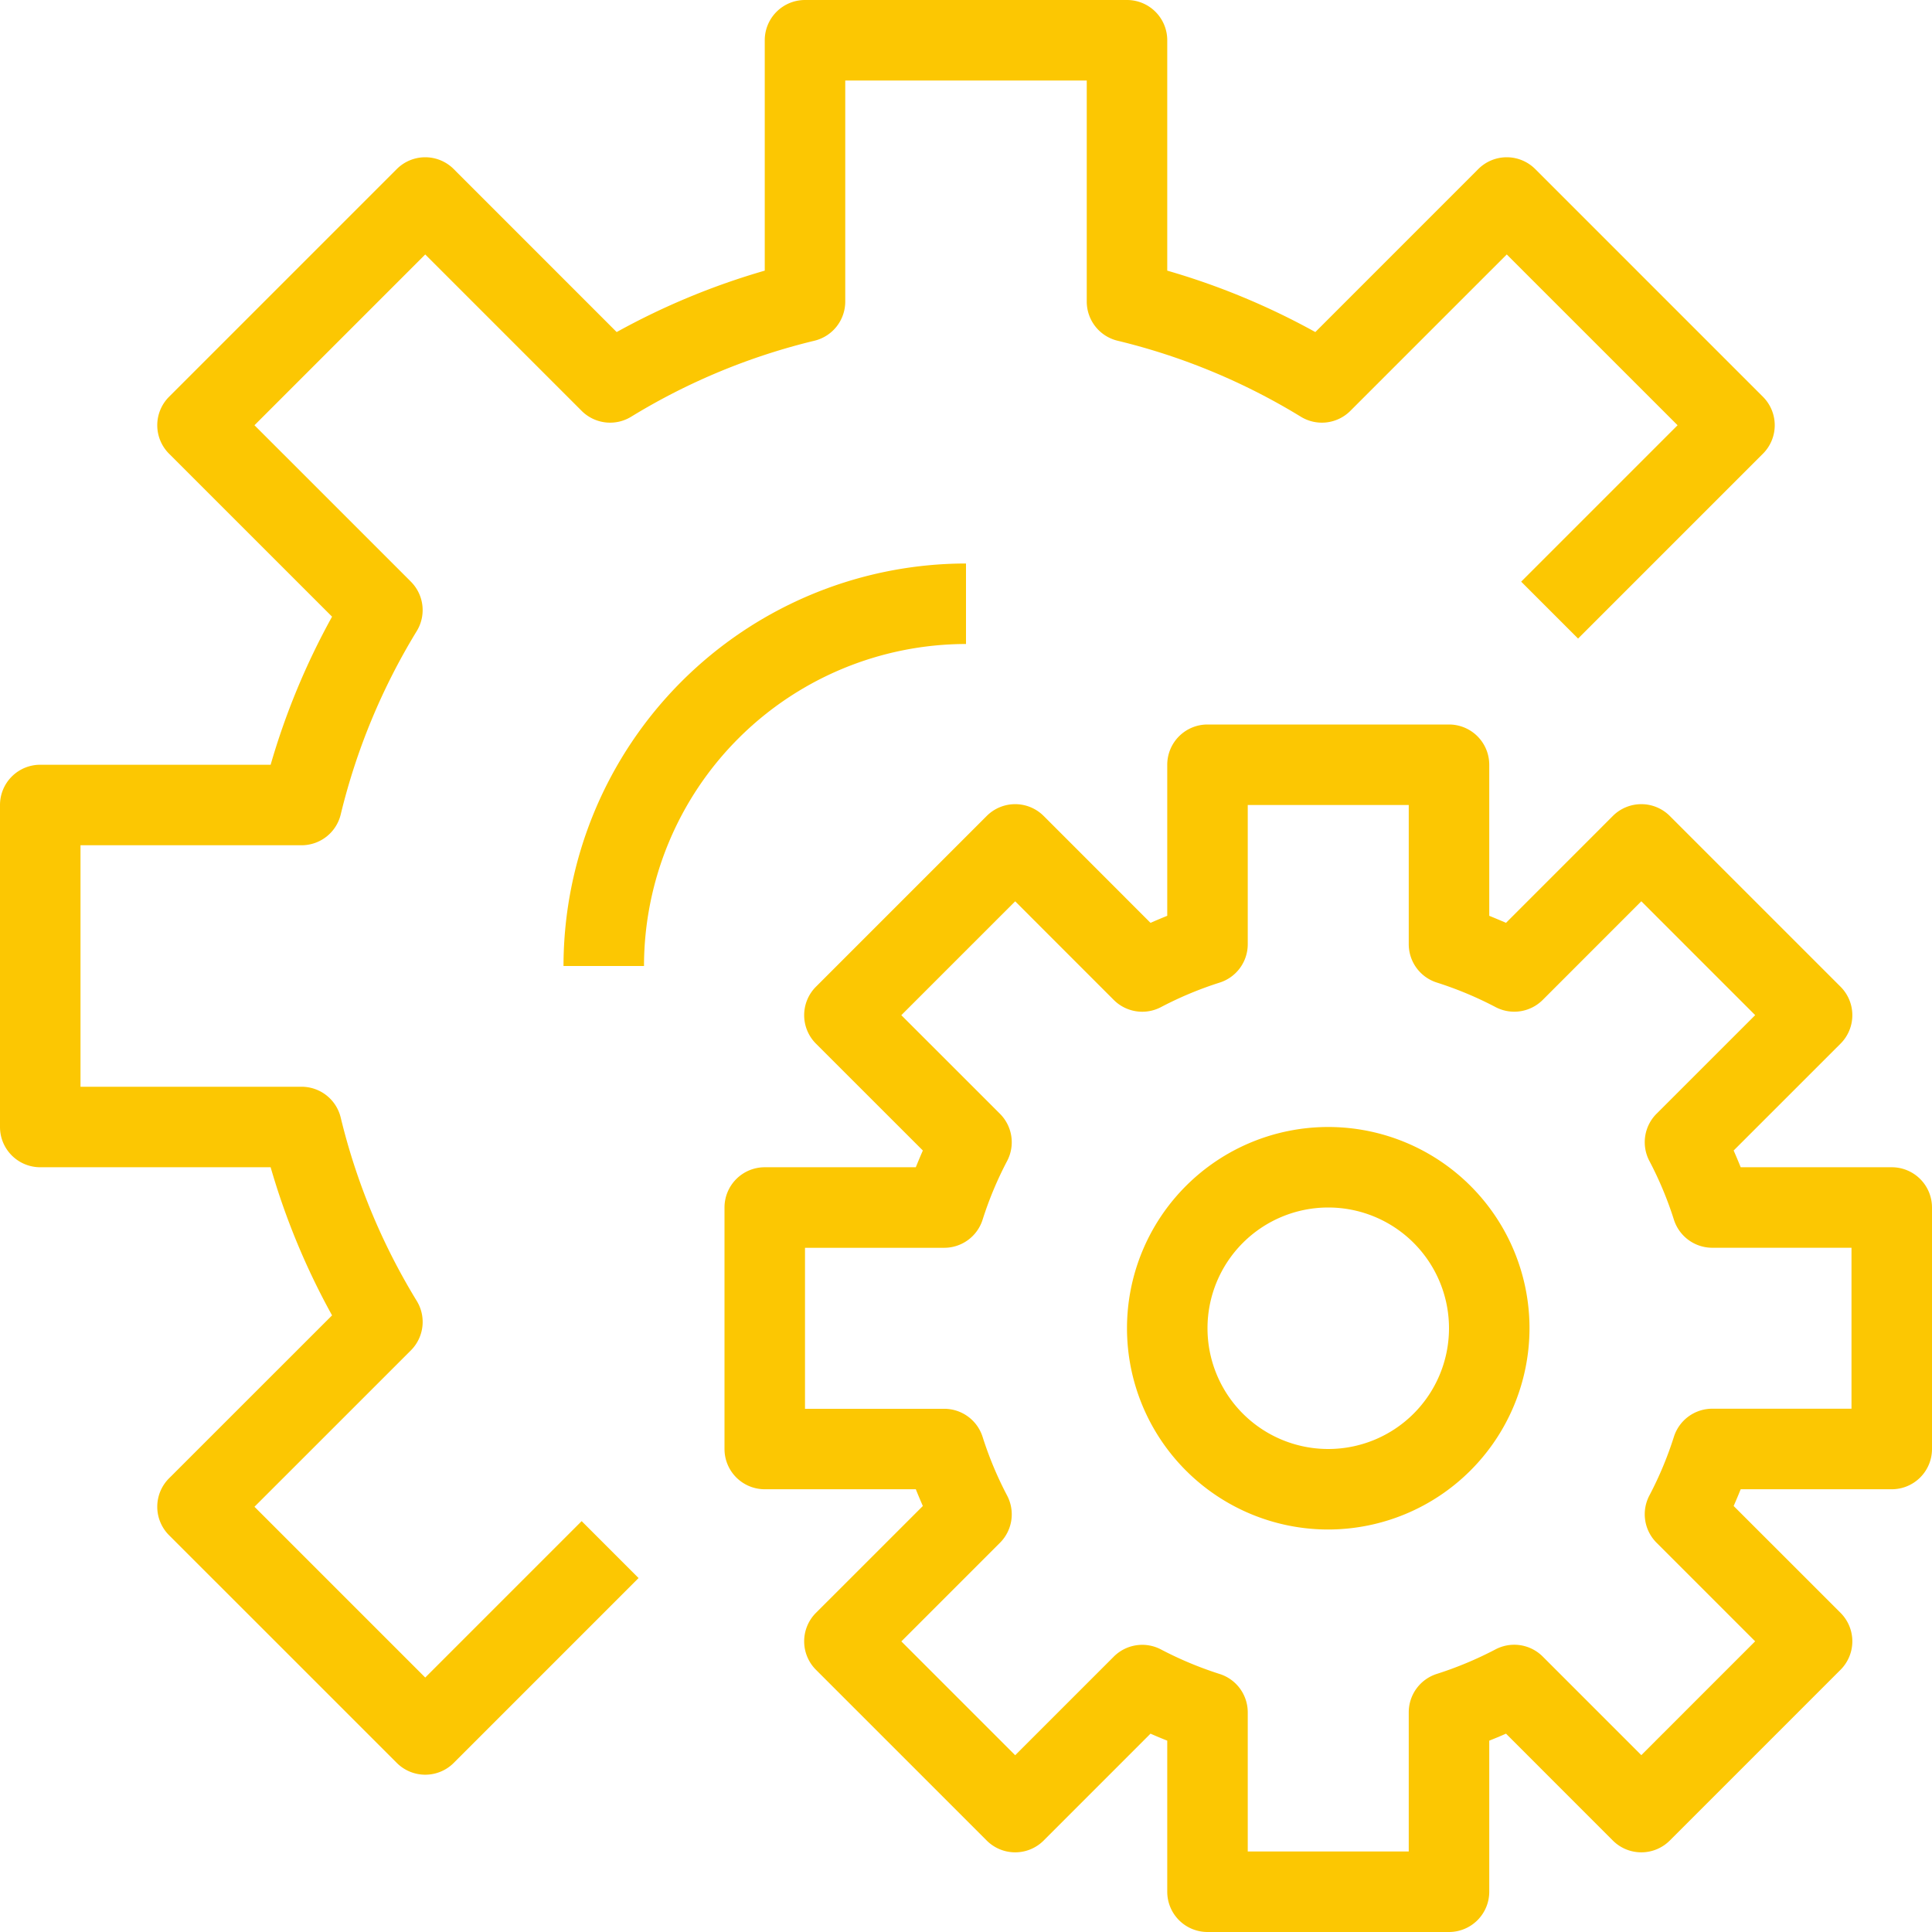 <svg xmlns="http://www.w3.org/2000/svg" width="120" height="120" fill="#fcc702" viewBox="0 0 48 48"><g id="_22-Gear" data-name="22-Gear"><path d="M10.565,44.092a1,1,0,0,1-.707-.293L4.2,38.142a1,1,0,0,1,0-1.414L8.25,32.68A17.8,17.8,0,0,1,6.724,29H1a1,1,0,0,1-1-1V20a1,1,0,0,1,1-1H6.724A17.809,17.809,0,0,1,8.25,15.321L4.2,11.272a1,1,0,0,1,0-1.414L9.858,4.2a1,1,0,0,1,1.414,0L15.321,8.25A17.787,17.787,0,0,1,19,6.724V1a1,1,0,0,1,1-1h8a1,1,0,0,1,1,1V6.724A17.787,17.787,0,0,1,32.679,8.25L36.728,4.2a1,1,0,0,1,1.414,0L43.8,9.858a1,1,0,0,1,0,1.414l-4.593,4.593-1.414-1.414,3.886-3.886L37.435,6.322l-3.886,3.886a1,1,0,0,1-1.229.146,15.842,15.842,0,0,0-4.555-1.889A1,1,0,0,1,27,7.493V2H21V7.493a1,1,0,0,1-.765.972,15.842,15.842,0,0,0-4.555,1.889,1,1,0,0,1-1.229-.146L10.565,6.322,6.322,10.565l3.886,3.886a1,1,0,0,1,.146,1.228,15.9,15.9,0,0,0-1.889,4.556A1,1,0,0,1,7.493,21H2v6H7.493a1,1,0,0,1,.972.766,15.877,15.877,0,0,0,1.889,4.555,1,1,0,0,1-.146,1.229L6.322,37.435l4.243,4.243,3.886-3.886,1.414,1.414L11.272,43.8A1,1,0,0,1,10.565,44.092Z"/><path d="M16,24H14A10.011,10.011,0,0,1,24,14v2A8.009,8.009,0,0,0,16,24Z"/><path d="M36,48H30a1,1,0,0,1-1-1V43.246c-.139-.055-.277-.112-.416-.174l-2.655,2.656a1,1,0,0,1-1.414,0l-4.243-4.243a1,1,0,0,1,0-1.414l2.656-2.655c-.061-.139-.119-.277-.175-.416H19a1,1,0,0,1-1-1V30a1,1,0,0,1,1-1h3.753c.056-.139.114-.277.175-.416l-2.656-2.655a1,1,0,0,1,0-1.414l4.243-4.243a1,1,0,0,1,1.414,0l2.655,2.656c.139-.061.277-.119.416-.175V19a1,1,0,0,1,1-1h6a1,1,0,0,1,1,1v3.753c.139.056.277.114.416.175l2.655-2.656a1,1,0,0,1,1.414,0l4.243,4.243a1,1,0,0,1,0,1.414l-2.656,2.655c.061.139.119.277.175.416H47a1,1,0,0,1,1,1v6a1,1,0,0,1-1,1H43.247c-.056.139-.114.277-.175.416l2.656,2.655a1,1,0,0,1,0,1.414l-4.243,4.243a1,1,0,0,1-1.414,0l-2.655-2.656c-.139.062-.277.119-.416.174V47A1,1,0,0,1,36,48Zm-5-2h4V42.541a1,1,0,0,1,.7-.954,9.078,9.078,0,0,0,1.458-.61,1,1,0,0,1,1.17.179l2.45,2.45,2.828-2.828-2.45-2.45a1,1,0,0,1-.179-1.17,8.953,8.953,0,0,0,.61-1.459,1,1,0,0,1,.954-.7H46V31H42.541a1,1,0,0,1-.954-.7,8.953,8.953,0,0,0-.61-1.459,1,1,0,0,1,.179-1.17l2.451-2.45-2.829-2.829-2.45,2.451a1,1,0,0,1-1.171.178,9.016,9.016,0,0,0-1.457-.609,1,1,0,0,1-.7-.954V20H31v3.459a1,1,0,0,1-.7.954,9.016,9.016,0,0,0-1.457.609,1,1,0,0,1-1.171-.178l-2.45-2.451-2.829,2.829,2.451,2.45a1,1,0,0,1,.179,1.17,8.953,8.953,0,0,0-.61,1.459,1,1,0,0,1-.954.7H20v4h3.459a1,1,0,0,1,.954.7,8.953,8.953,0,0,0,.61,1.459,1,1,0,0,1-.179,1.17l-2.45,2.45,2.828,2.828,2.45-2.45a1,1,0,0,1,1.17-.179,9.078,9.078,0,0,0,1.458.61,1,1,0,0,1,.7.954Z"/><path d="M33,38a5,5,0,1,1,5-5A5.006,5.006,0,0,1,33,38Zm0-8a3,3,0,1,0,3,3A3,3,0,0,0,33,30Z"/></g></svg>